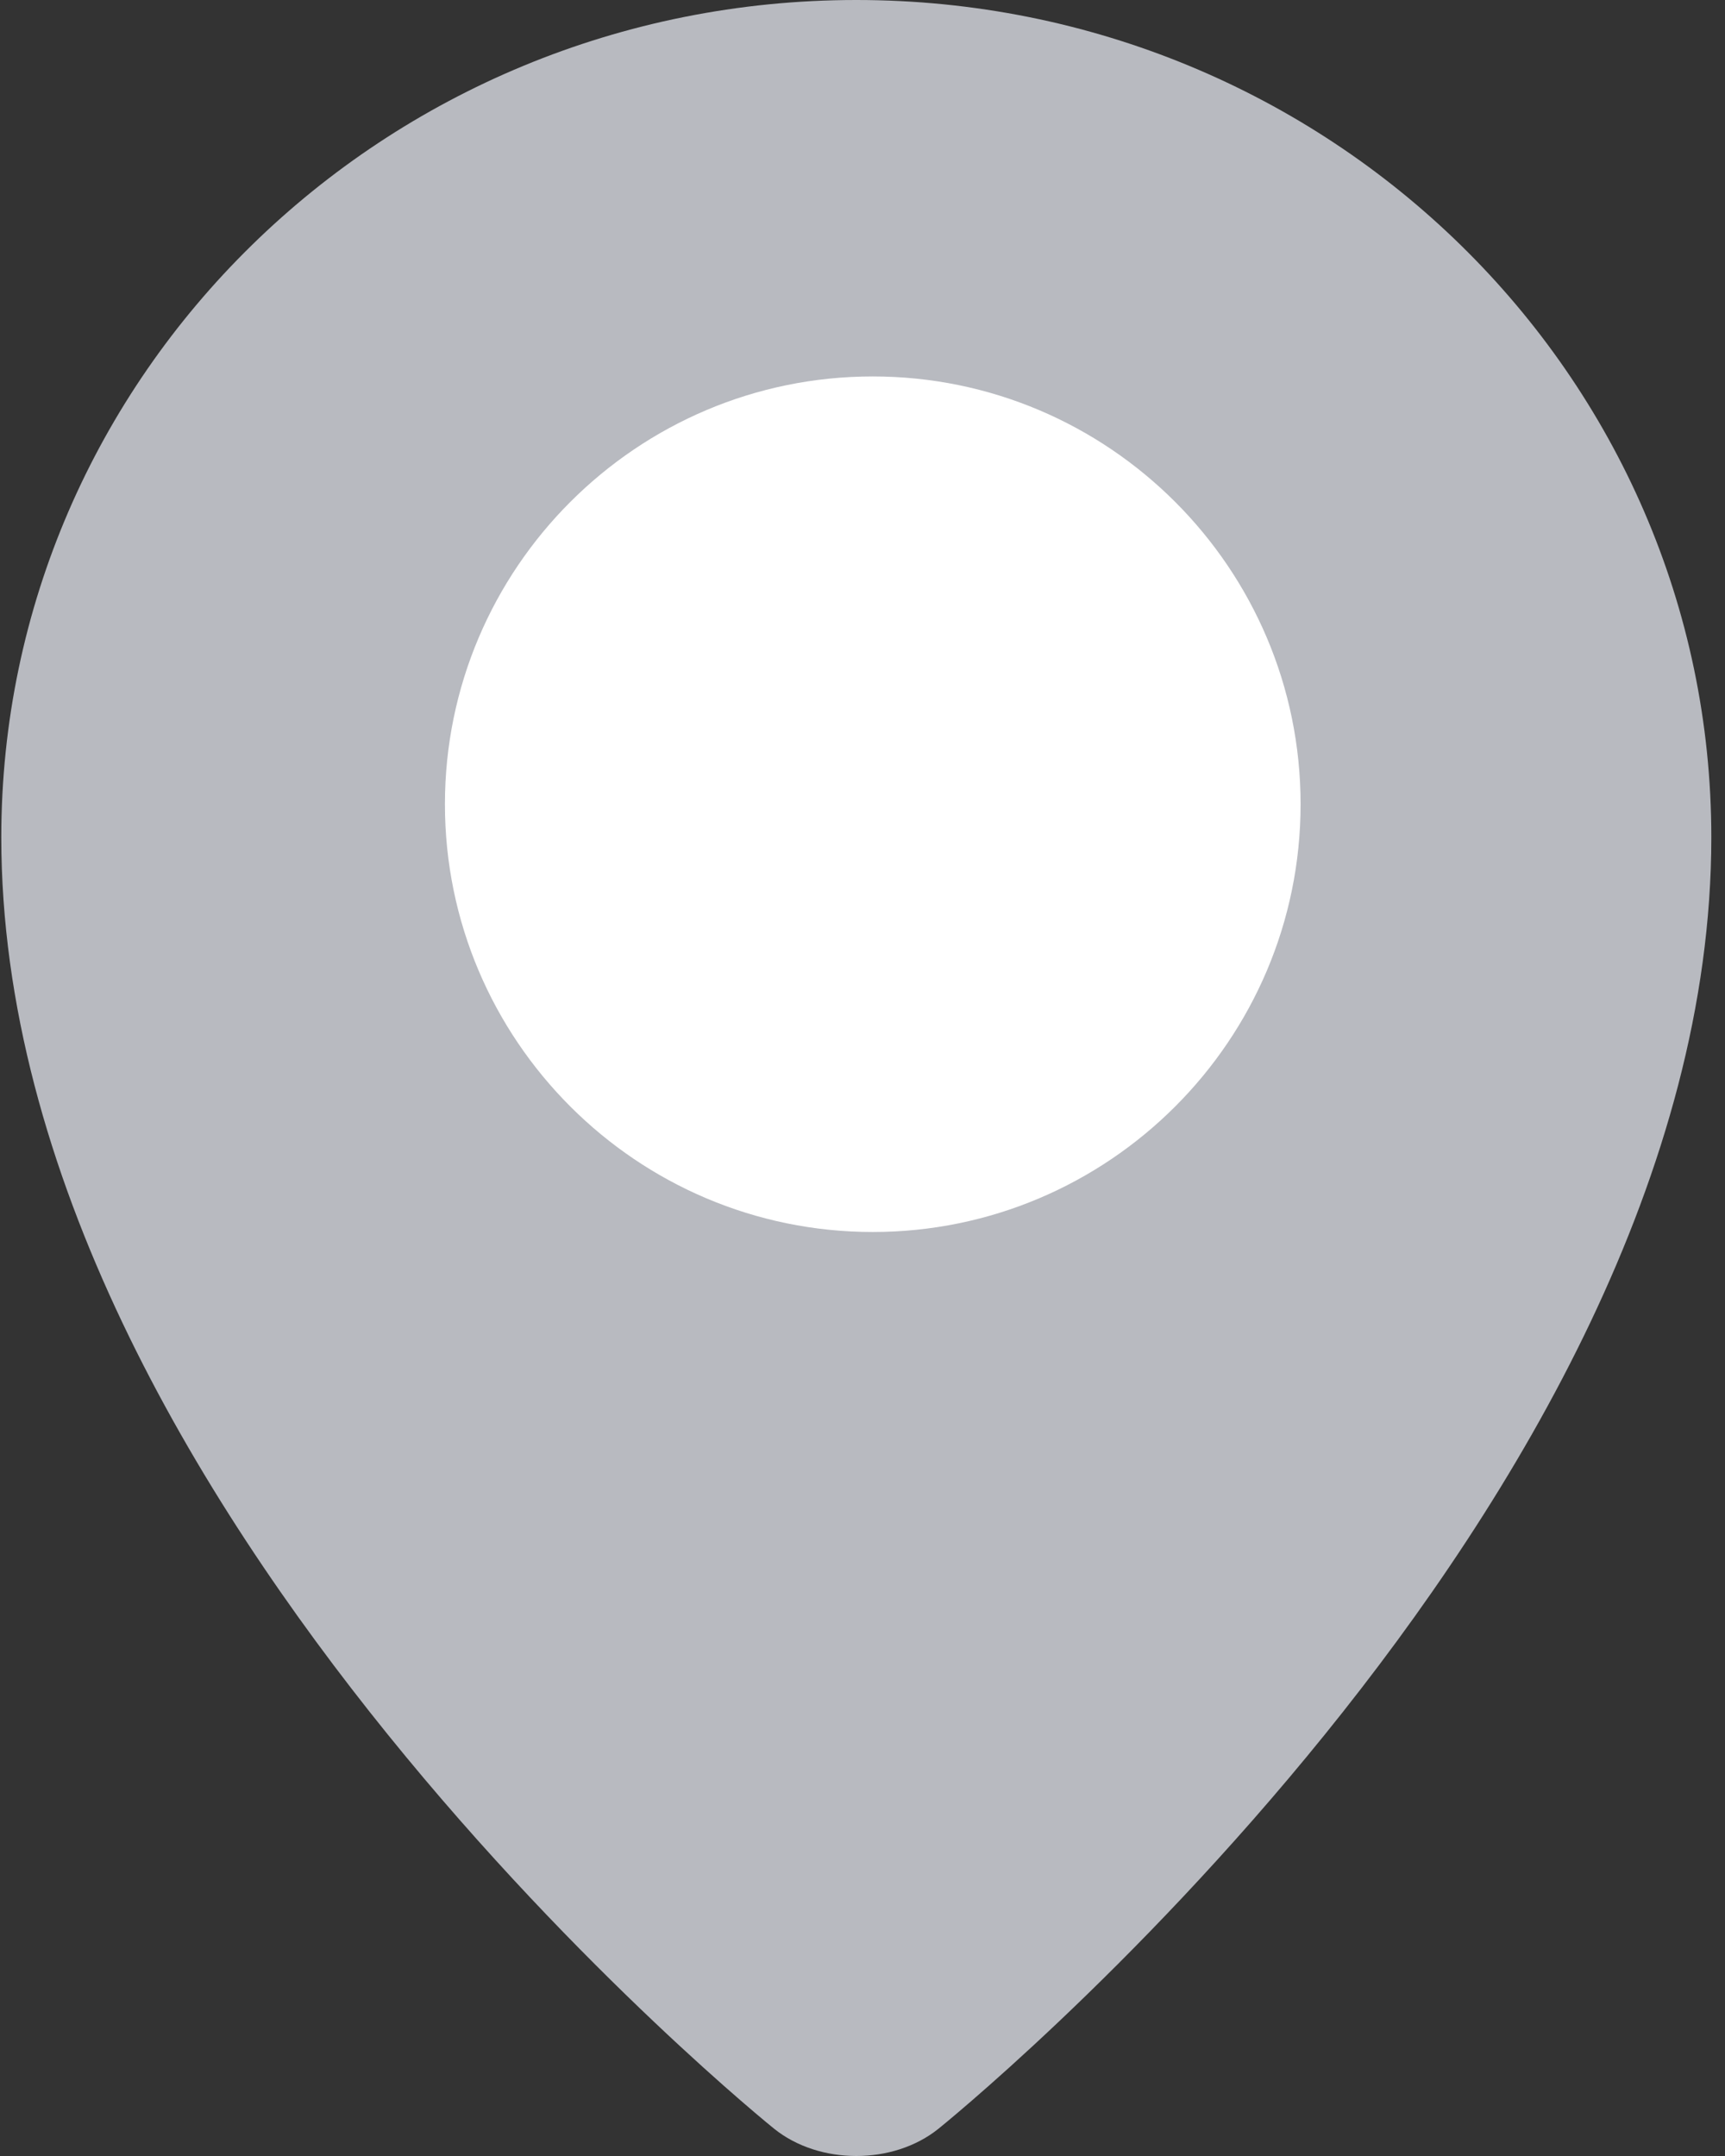 <?xml version="1.0" encoding="UTF-8"?>
<svg width="56px" height="70px" viewBox="0 0 56 70" version="1.1" xmlns="http://www.w3.org/2000/svg" xmlns:xlink="http://www.w3.org/1999/xlink">
    <rect x="0" y="0" width="56" height="70" fill="#333333" stroke="none"/>
    <!-- Generator: Sketch 49.3 (51167) - http://www.bohemiancoding.com/sketch -->
    <title>Group 8</title>
    <desc>Created with Sketch.</desc>
    <defs></defs>
    <g id="Page-1" stroke="none" stroke-width="1" fill="none" fill-rule="evenodd">
        <g id="Heatcraft-Homepage" transform="translate(-693, -1179)">
            <g id="Group-8" transform="translate(693, 1179)">
                <path d="M55.556,27.186 C55.556,48.955 30.465,69.116 30.465,69.116 C28.999,70.295 26.599,70.295 25.133,69.116 C25.133,69.116 0.042,48.955 0.042,27.186 C0.043,12.172 12.47,4.10156251e-05 27.799,4.10156251e-05 C43.129,4.10156251e-05 55.556,12.172 55.556,27.186" id="Fill-1" fill="#B8BAC0" transform="translate(27.799, 35) scale(-1, 1) translate(-27.799, -35) "></path>
                <path d="M28.333,40 C20.675,40 14.444,33.769 14.444,26.111 C14.444,18.453 20.675,12.222 28.333,12.222 C35.992,12.222 42.222,18.453 42.222,26.111 C42.222,33.769 35.992,40 28.333,40" id="Fill-4" fill="#FFFFFF" transform="translate(28.333, 26.111) scale(-1, 1) translate(-28.333, -26.111) "></path>
            </g>
        </g>
    </g>
</svg>